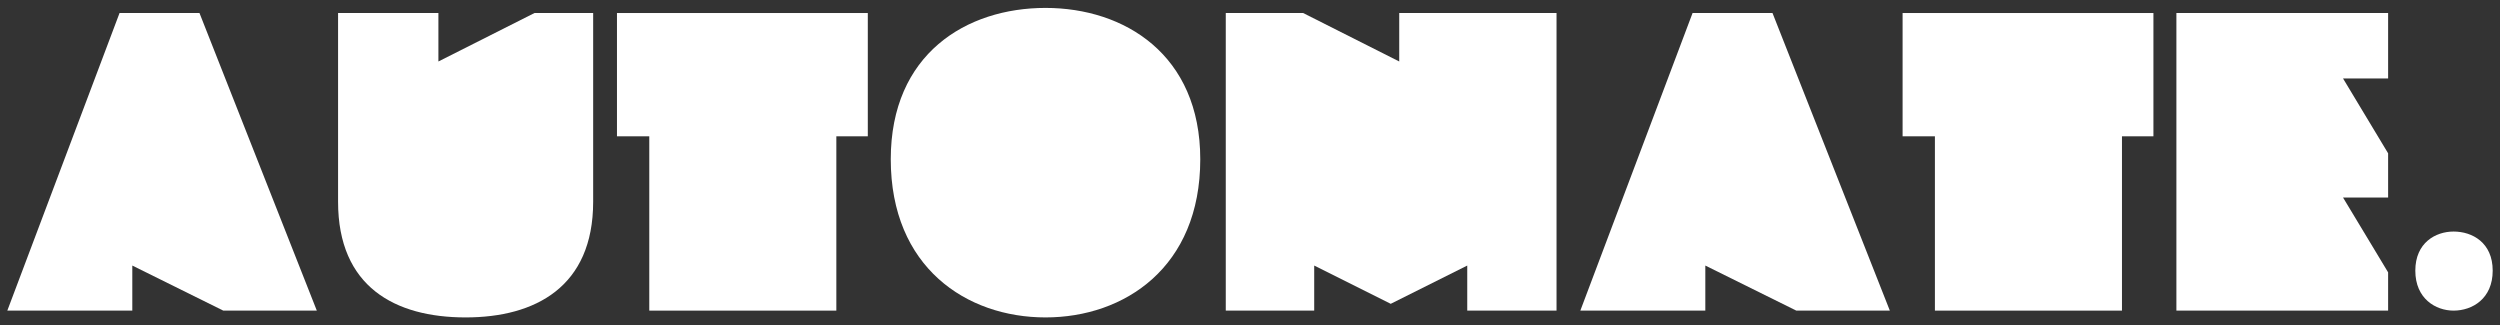 <?xml version="1.0" encoding="UTF-8"?>
<svg xmlns="http://www.w3.org/2000/svg" width="292" height="38" viewBox="0 0 292 38" fill="none">
  <rect x="0" y="0" width="292" height="38" fill="#333333" stroke="none"/>
  <path d="M286.578 27.044C284.493 27.044 282.109 28.335 282.109 31.613C282.109 34.89 284.493 36.28 286.578 36.28C288.763 36.28 291.147 34.89 291.147 31.613C291.147 28.335 288.763 27.044 286.578 27.044Z" fill="white"></path>
  <path d="M273.668 23.072H278.932V17.907L273.668 9.168H278.932V1.521H254.203V36.28H278.932V31.811L273.668 23.072Z" fill="white"></path>
  <path d="M251.52 15.921V1.521H222.223V15.921H225.997V36.28H247.846V15.921H251.52Z" fill="white"></path>
  <path d="M199.182 31.017L209.809 36.28H220.733L207.028 1.521H197.692L184.583 36.28H199.182V31.017Z" fill="white"></path>
  <path d="M172.468 1.521H163.43V7.182L152.208 1.521H143.17V36.28H153.499V31.017L162.437 35.486L171.375 31.017V36.28H181.803V1.521H172.468Z" fill="white"></path>
  <path d="M122.116 0.925C112.879 0.925 104.041 6.288 104.041 18.603C104.041 31.215 112.879 37.075 122.116 37.075C131.352 37.075 140.191 31.215 140.191 18.603C140.191 6.387 131.352 0.925 122.116 0.925Z" fill="white"></path>
  <path d="M101.359 15.921V1.521H72.062V15.921H75.836V36.28H97.685V15.921H101.359Z" fill="white"></path>
  <path d="M62.428 1.521L51.206 7.182V1.521H39.487V23.568C39.487 33.5 46.141 37.075 54.384 37.075C62.528 37.075 69.281 33.5 69.281 23.568V1.521H62.428Z" fill="white"></path>
  <path d="M15.453 31.017L26.08 36.28H37.004L23.299 1.521H13.963L0.854 36.28H15.453V31.017Z" fill="white"></path>
</svg>
